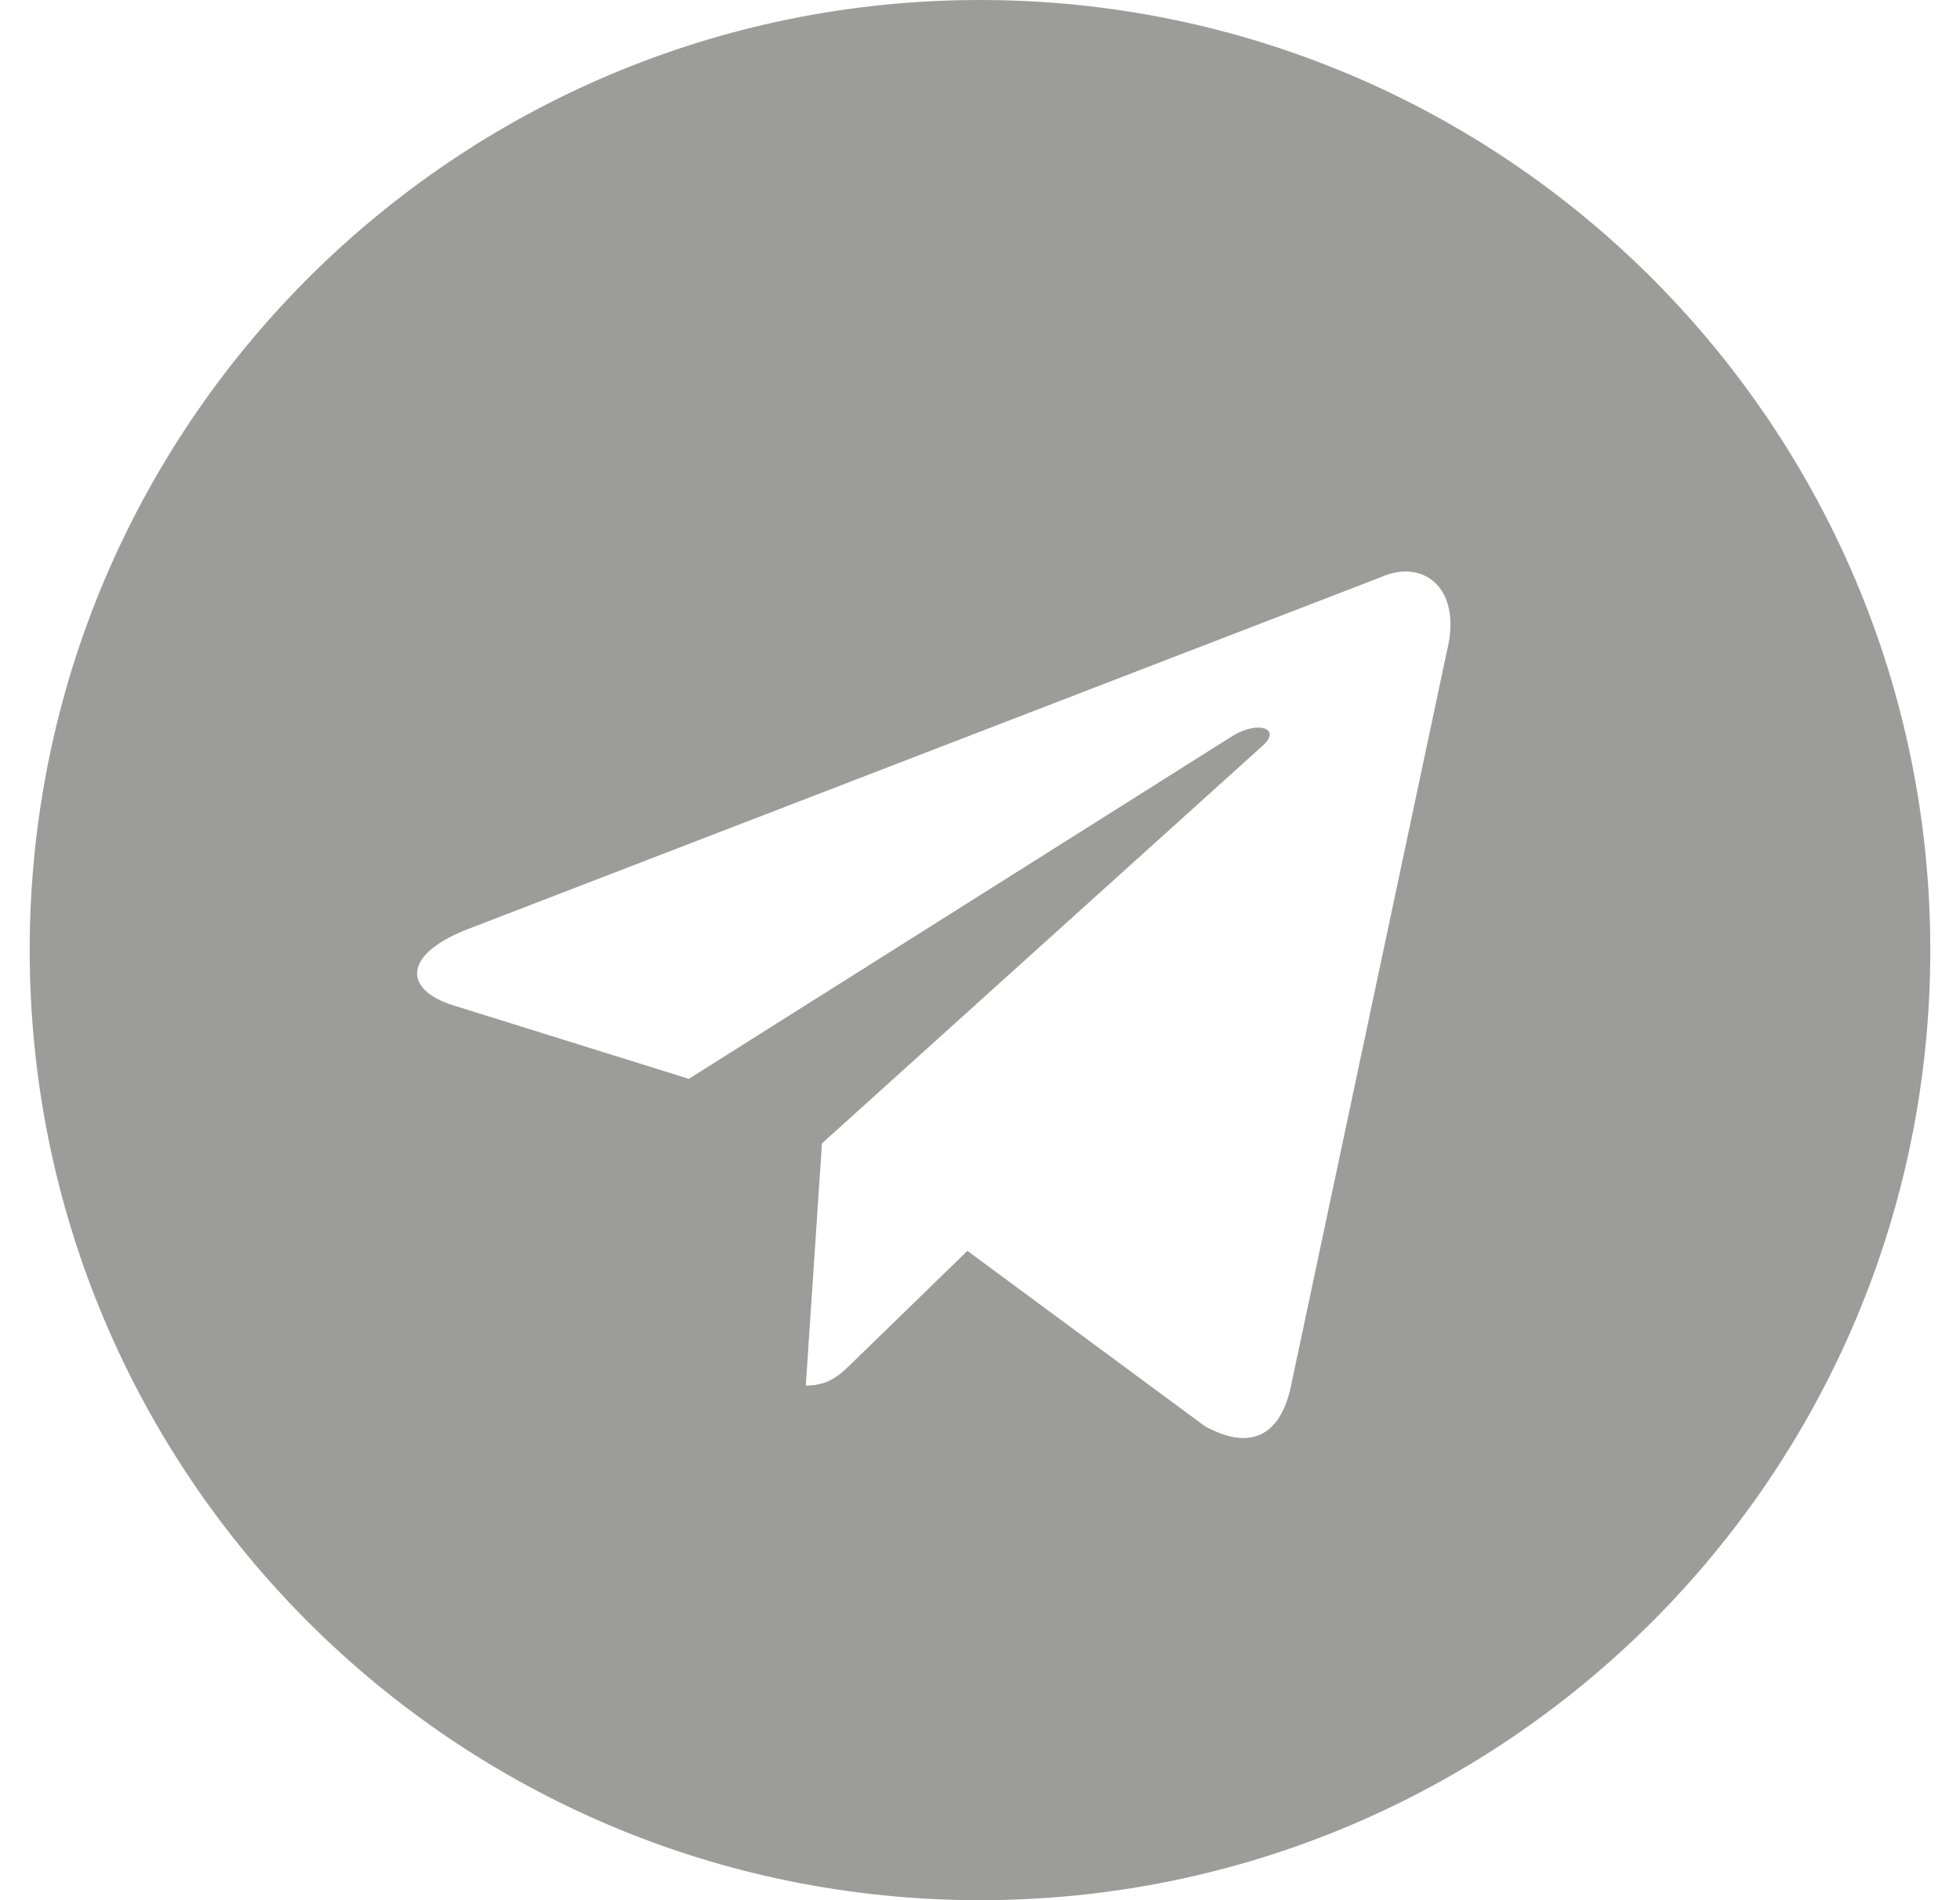 <svg width="33" height="32" viewBox="0 0 33 32" fill="none" xmlns="http://www.w3.org/2000/svg">
<path fill-rule="evenodd" clip-rule="evenodd" d="M0.5 16C0.5 24.837 7.663 32 16.5 32C25.337 32 32.5 24.837 32.5 16C32.5 7.163 25.337 0 16.5 0C7.663 0 0.5 7.163 0.5 16ZM13.567 23.333L13.839 19.255L13.839 19.255L21.258 12.559C21.584 12.27 21.187 12.129 20.755 12.392L11.598 18.168L7.643 16.934C6.789 16.672 6.783 16.085 7.835 15.663L23.247 9.721C23.951 9.401 24.63 9.89 24.361 10.967L21.737 23.335C21.553 24.214 21.023 24.424 20.287 24.018L16.288 21.065L14.367 22.933C14.361 22.939 14.355 22.945 14.349 22.951C14.134 23.16 13.956 23.333 13.567 23.333Z" fill="#9C9C9B"/>
</svg>
